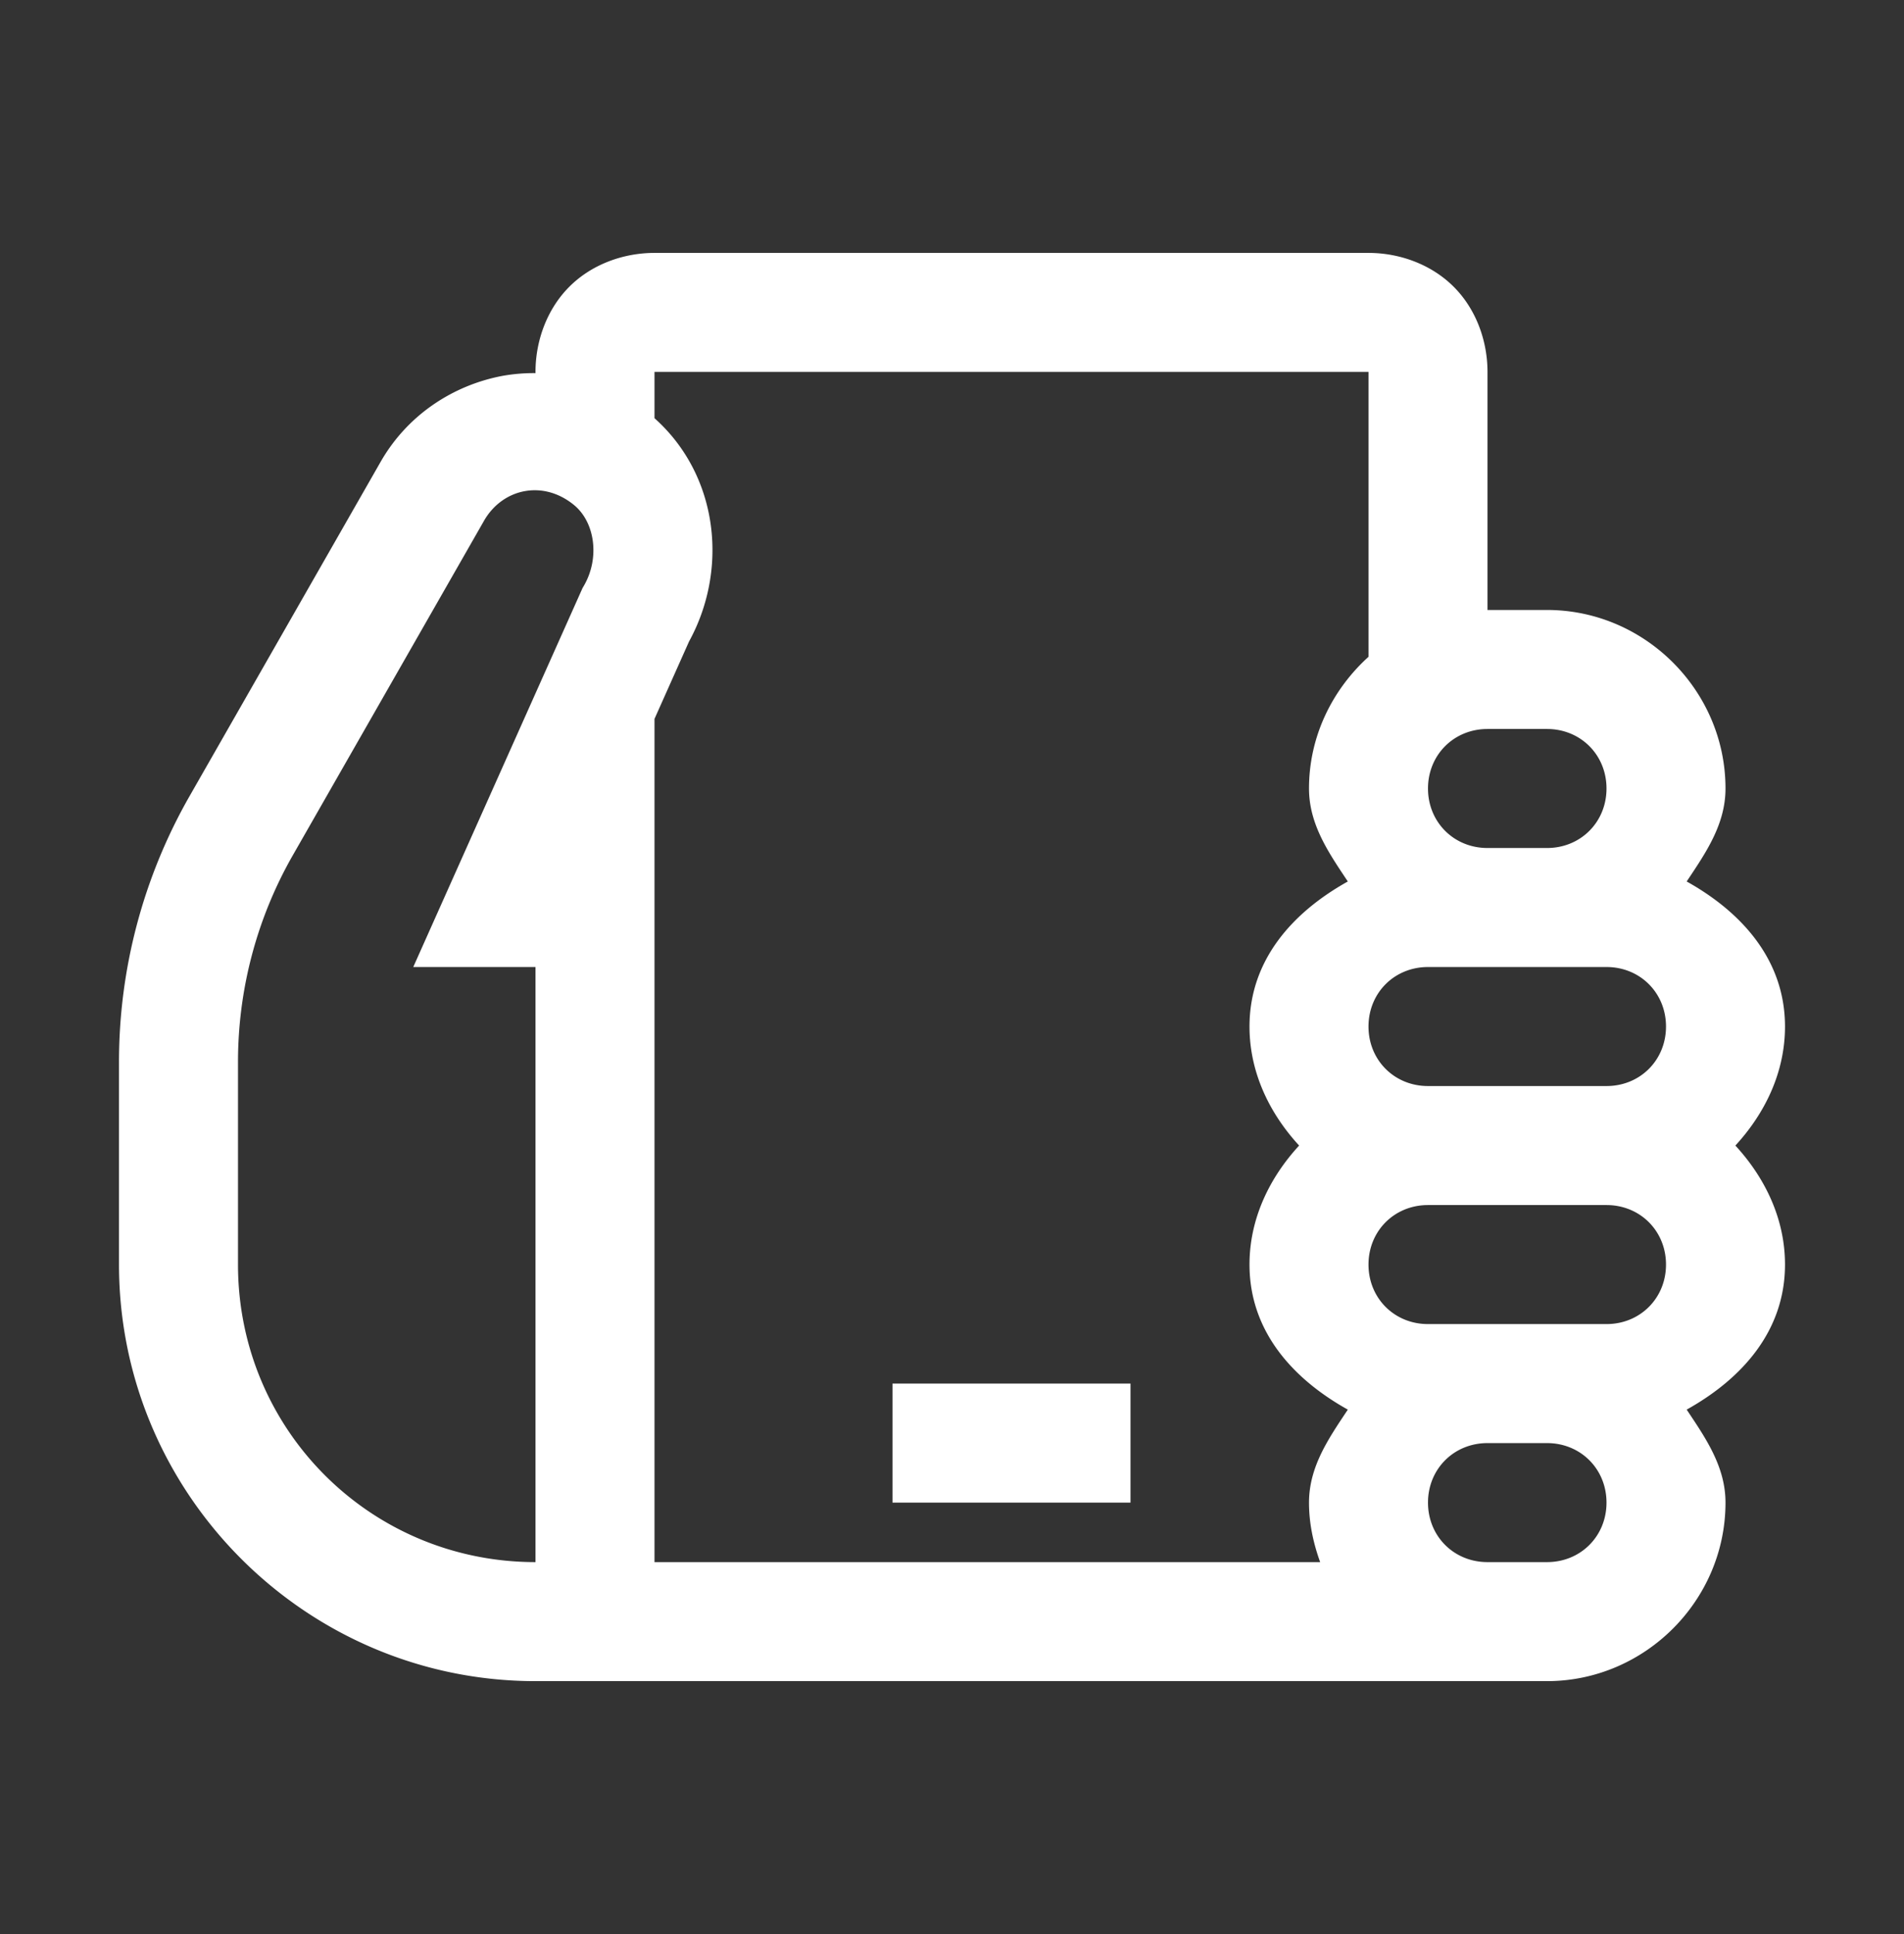 <svg xmlns="http://www.w3.org/2000/svg" width="64" height="65" fill="none"><rect width="100%" height="100%" fill="#333333" stroke="none"/><path fill="#fff" d="M22 8.5c-1.044 0-2.11.383-2.863 1.137S18 11.456 18 12.5v.04a6 6 0 0 0-1.113.093c-1.668.316-3.196 1.319-4.094 2.89L6.371 26.758A18 18 0 0 0 4 35.688V42.5c0 7.709 6.291 14 14 14h34c3.29 0 6-2.71 6-6 0-1.214-.673-2.176-1.305-3.125C58.54 46.346 60 44.743 60 42.5c0-1.554-.683-2.93-1.668-4 .985-1.07 1.668-2.446 1.668-4 0-2.243-1.46-3.846-3.305-4.875.632-.95 1.305-1.91 1.305-3.125 0-3.29-2.71-6-6-6h-2v-8c0-1.044-.383-2.11-1.137-2.863S47.044 8.5 46 8.5zm0 4h24v9.574c-1.216 1.102-2 2.673-2 4.426 0 1.214.673 2.176 1.305 3.125C43.46 30.654 42 32.257 42 34.5c0 1.554.683 2.93 1.668 4-.985 1.07-1.668 2.446-1.668 4 0 2.243 1.46 3.846 3.305 4.875-.632.95-1.305 1.91-1.305 3.125 0 .704.148 1.37.375 2H22V24.16l1.195-2.676-.09.176c1.396-2.44 1.08-5.654-1.105-7.605zm-4.39 4.012c.546-.108 1.148.025 1.675.453.712.576.883 1.774.348 2.71l-.051.087L13.891 32.5H18v20c-5.547 0-10-4.453-10-10v-6.812c0-2.437.635-4.833 1.844-6.946l6.422-11.234c.307-.539.797-.888 1.343-.996M50 24.5h2c1.13 0 2 .87 2 2s-.87 2-2 2h-2c-1.13 0-2-.87-2-2s.87-2 2-2m-2 8h6c1.13 0 2 .87 2 2s-.87 2-2 2h-6c-1.13 0-2-.87-2-2s.87-2 2-2m0 8h6c1.13 0 2 .87 2 2s-.87 2-2 2h-6c-1.13 0-2-.87-2-2s.87-2 2-2m-18 6v4h8v-4zm20 2h2c1.13 0 2 .87 2 2s-.87 2-2 2h-2c-1.13 0-2-.87-2-2s.87-2 2-2"/></svg>